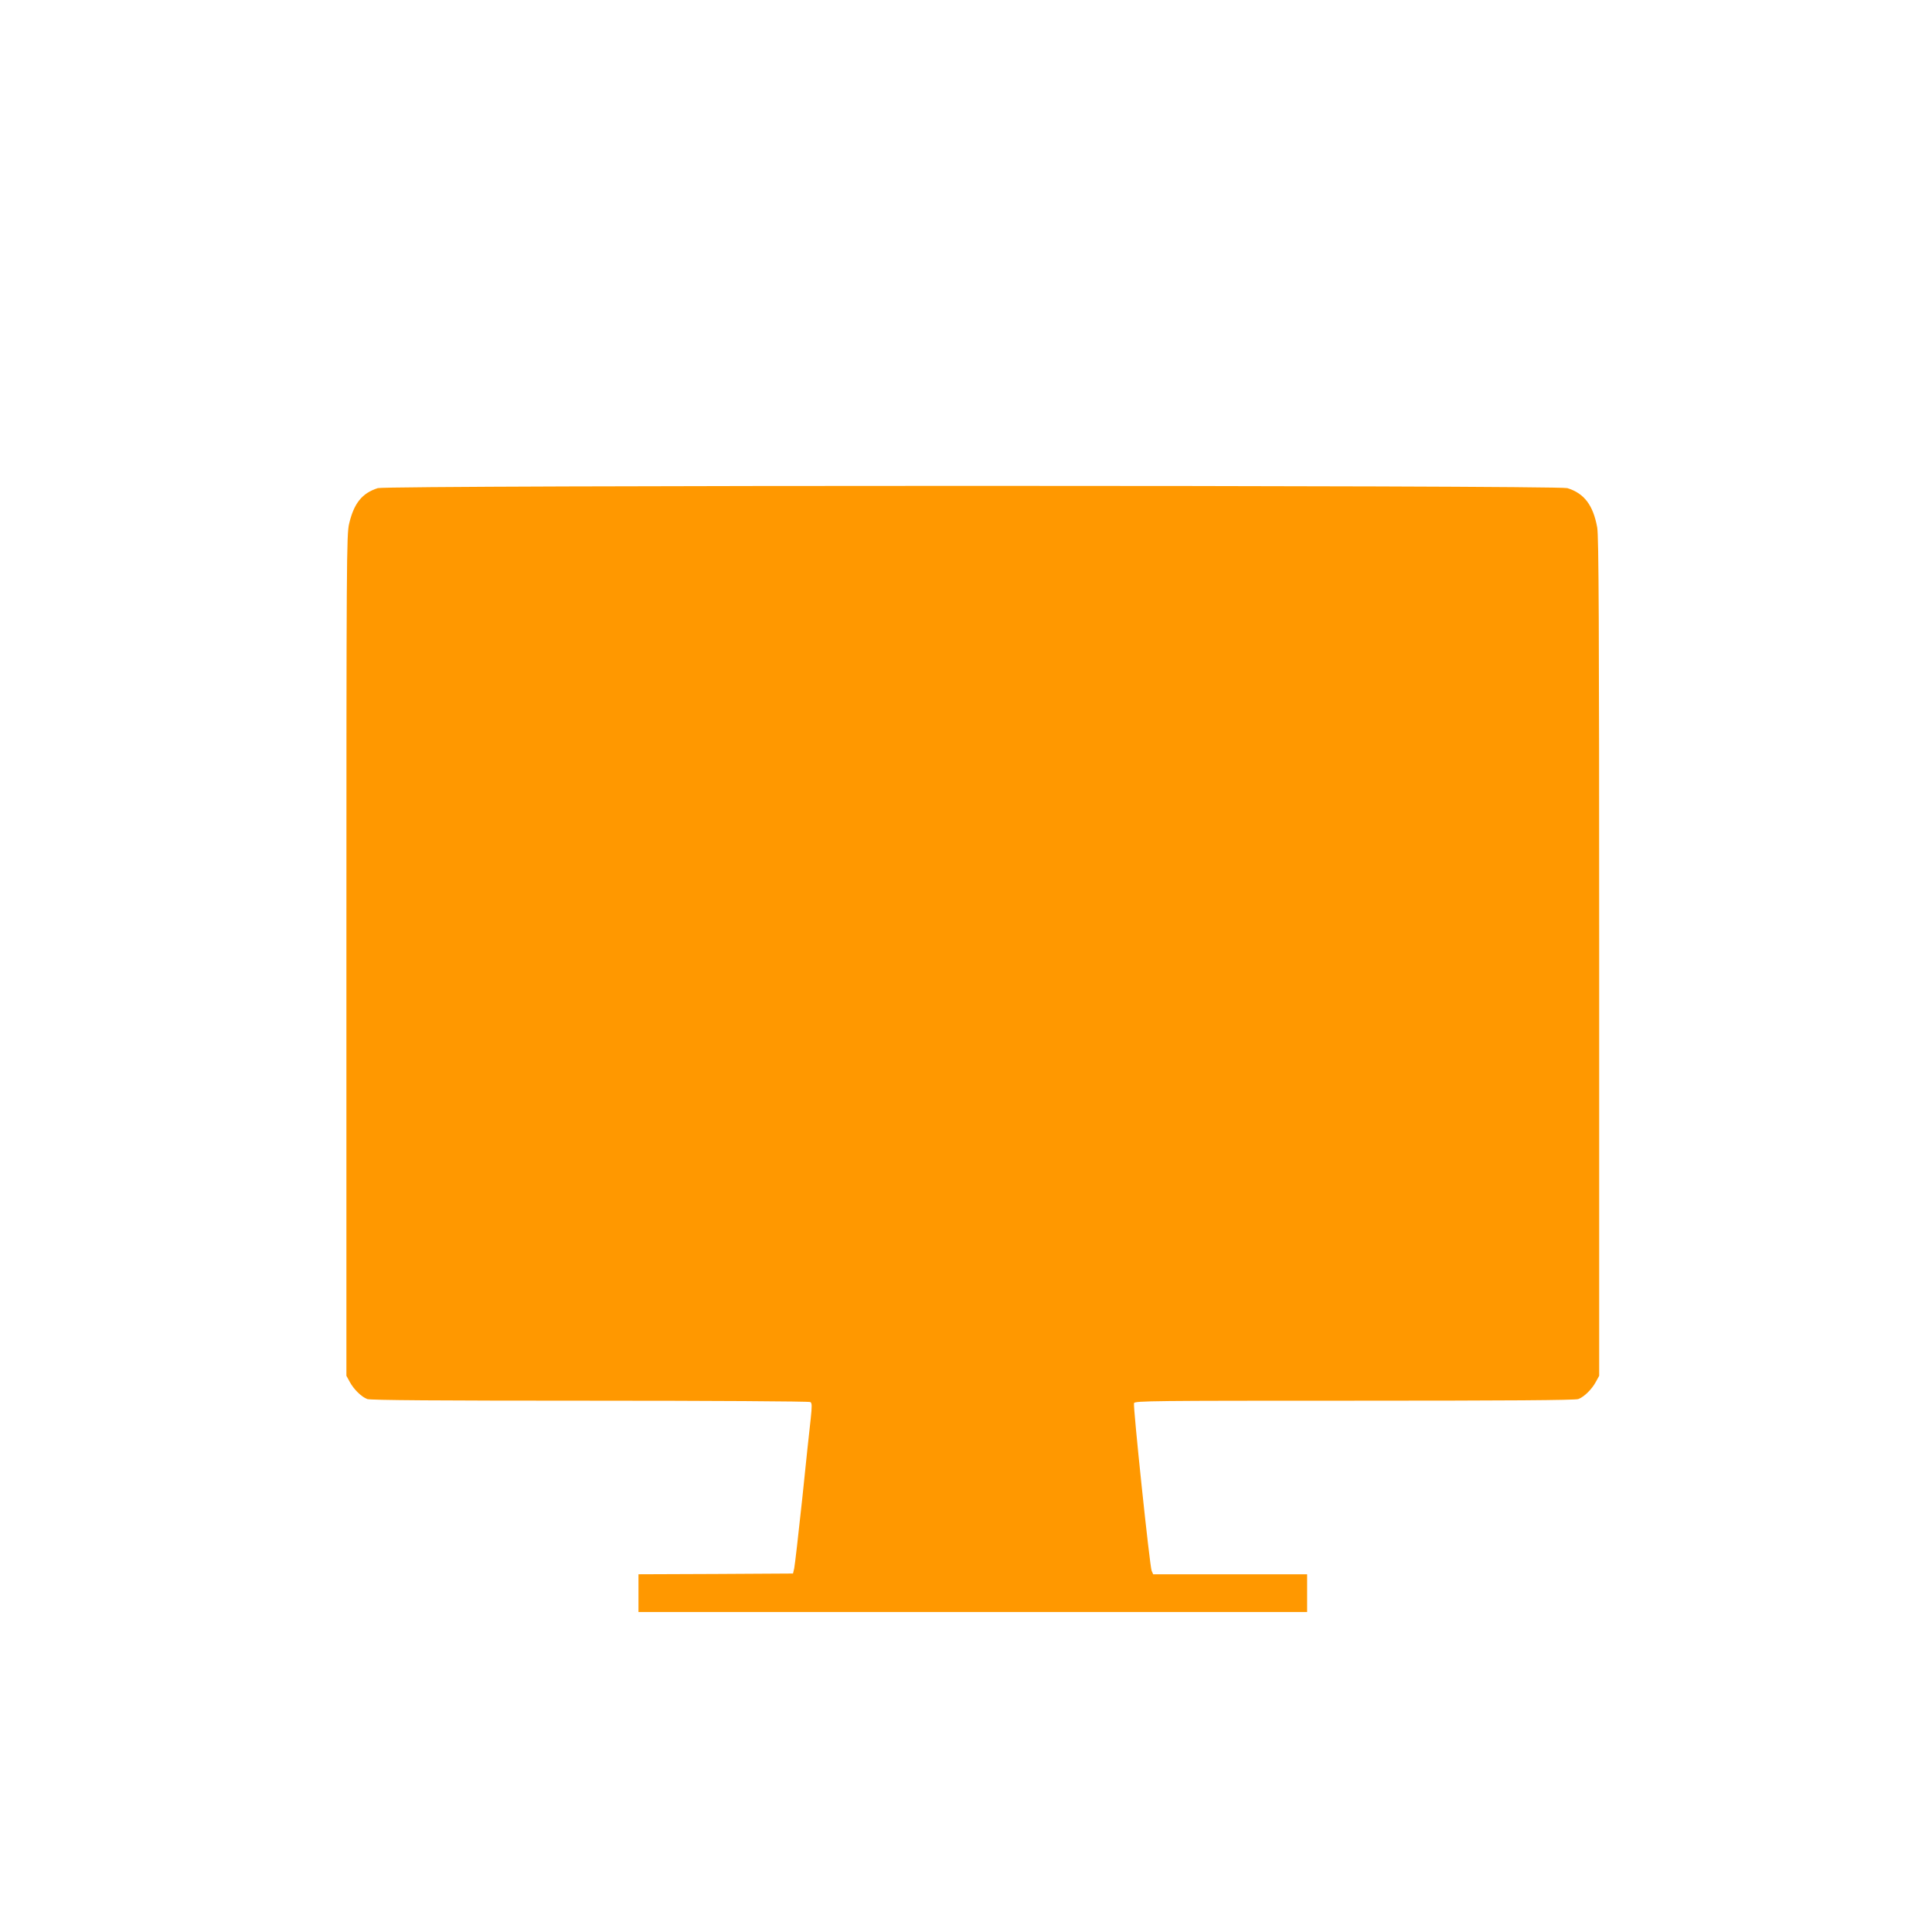 <?xml version="1.0" standalone="no"?>
<!DOCTYPE svg PUBLIC "-//W3C//DTD SVG 20010904//EN"
 "http://www.w3.org/TR/2001/REC-SVG-20010904/DTD/svg10.dtd">
<svg version="1.0" xmlns="http://www.w3.org/2000/svg"
 width="1280pt" height="1280pt" viewBox="0 0 1280 1280"
 preserveAspectRatio="xMidYMid meet">
<g transform="translate(0,1280) scale(0.1,-0.1)"
fill="#ff9800" stroke="none">
<path d="M2503 9566 c-104 -33 -158 -100 -190 -236 -17 -71 -18 -233 -18
-2860 l0 -2785 22 -40 c26 -49 78 -100 116 -114 20 -8 480 -11 1475 -11 796 0
1453 -4 1461 -9 11 -7 11 -27 2 -112 -7 -57 -32 -295 -56 -529 -25 -234 -49
-441 -53 -460 l-8 -35 -512 -3 -512 -2 0 -125 0 -125 2215 0 2215 0 0 125 0
125 -510 0 -510 0 -10 23 c-13 31 -124 1091 -117 1111 6 15 125 16 1461 16
1002 0 1463 3 1483 11 38 14 90 65 116 114 l22 40 0 2775 c0 2215 -3 2789 -13
2845 -27 149 -87 227 -198 261 -68 20 -7815 20 -7881 0z"/>
</g>
</svg>
